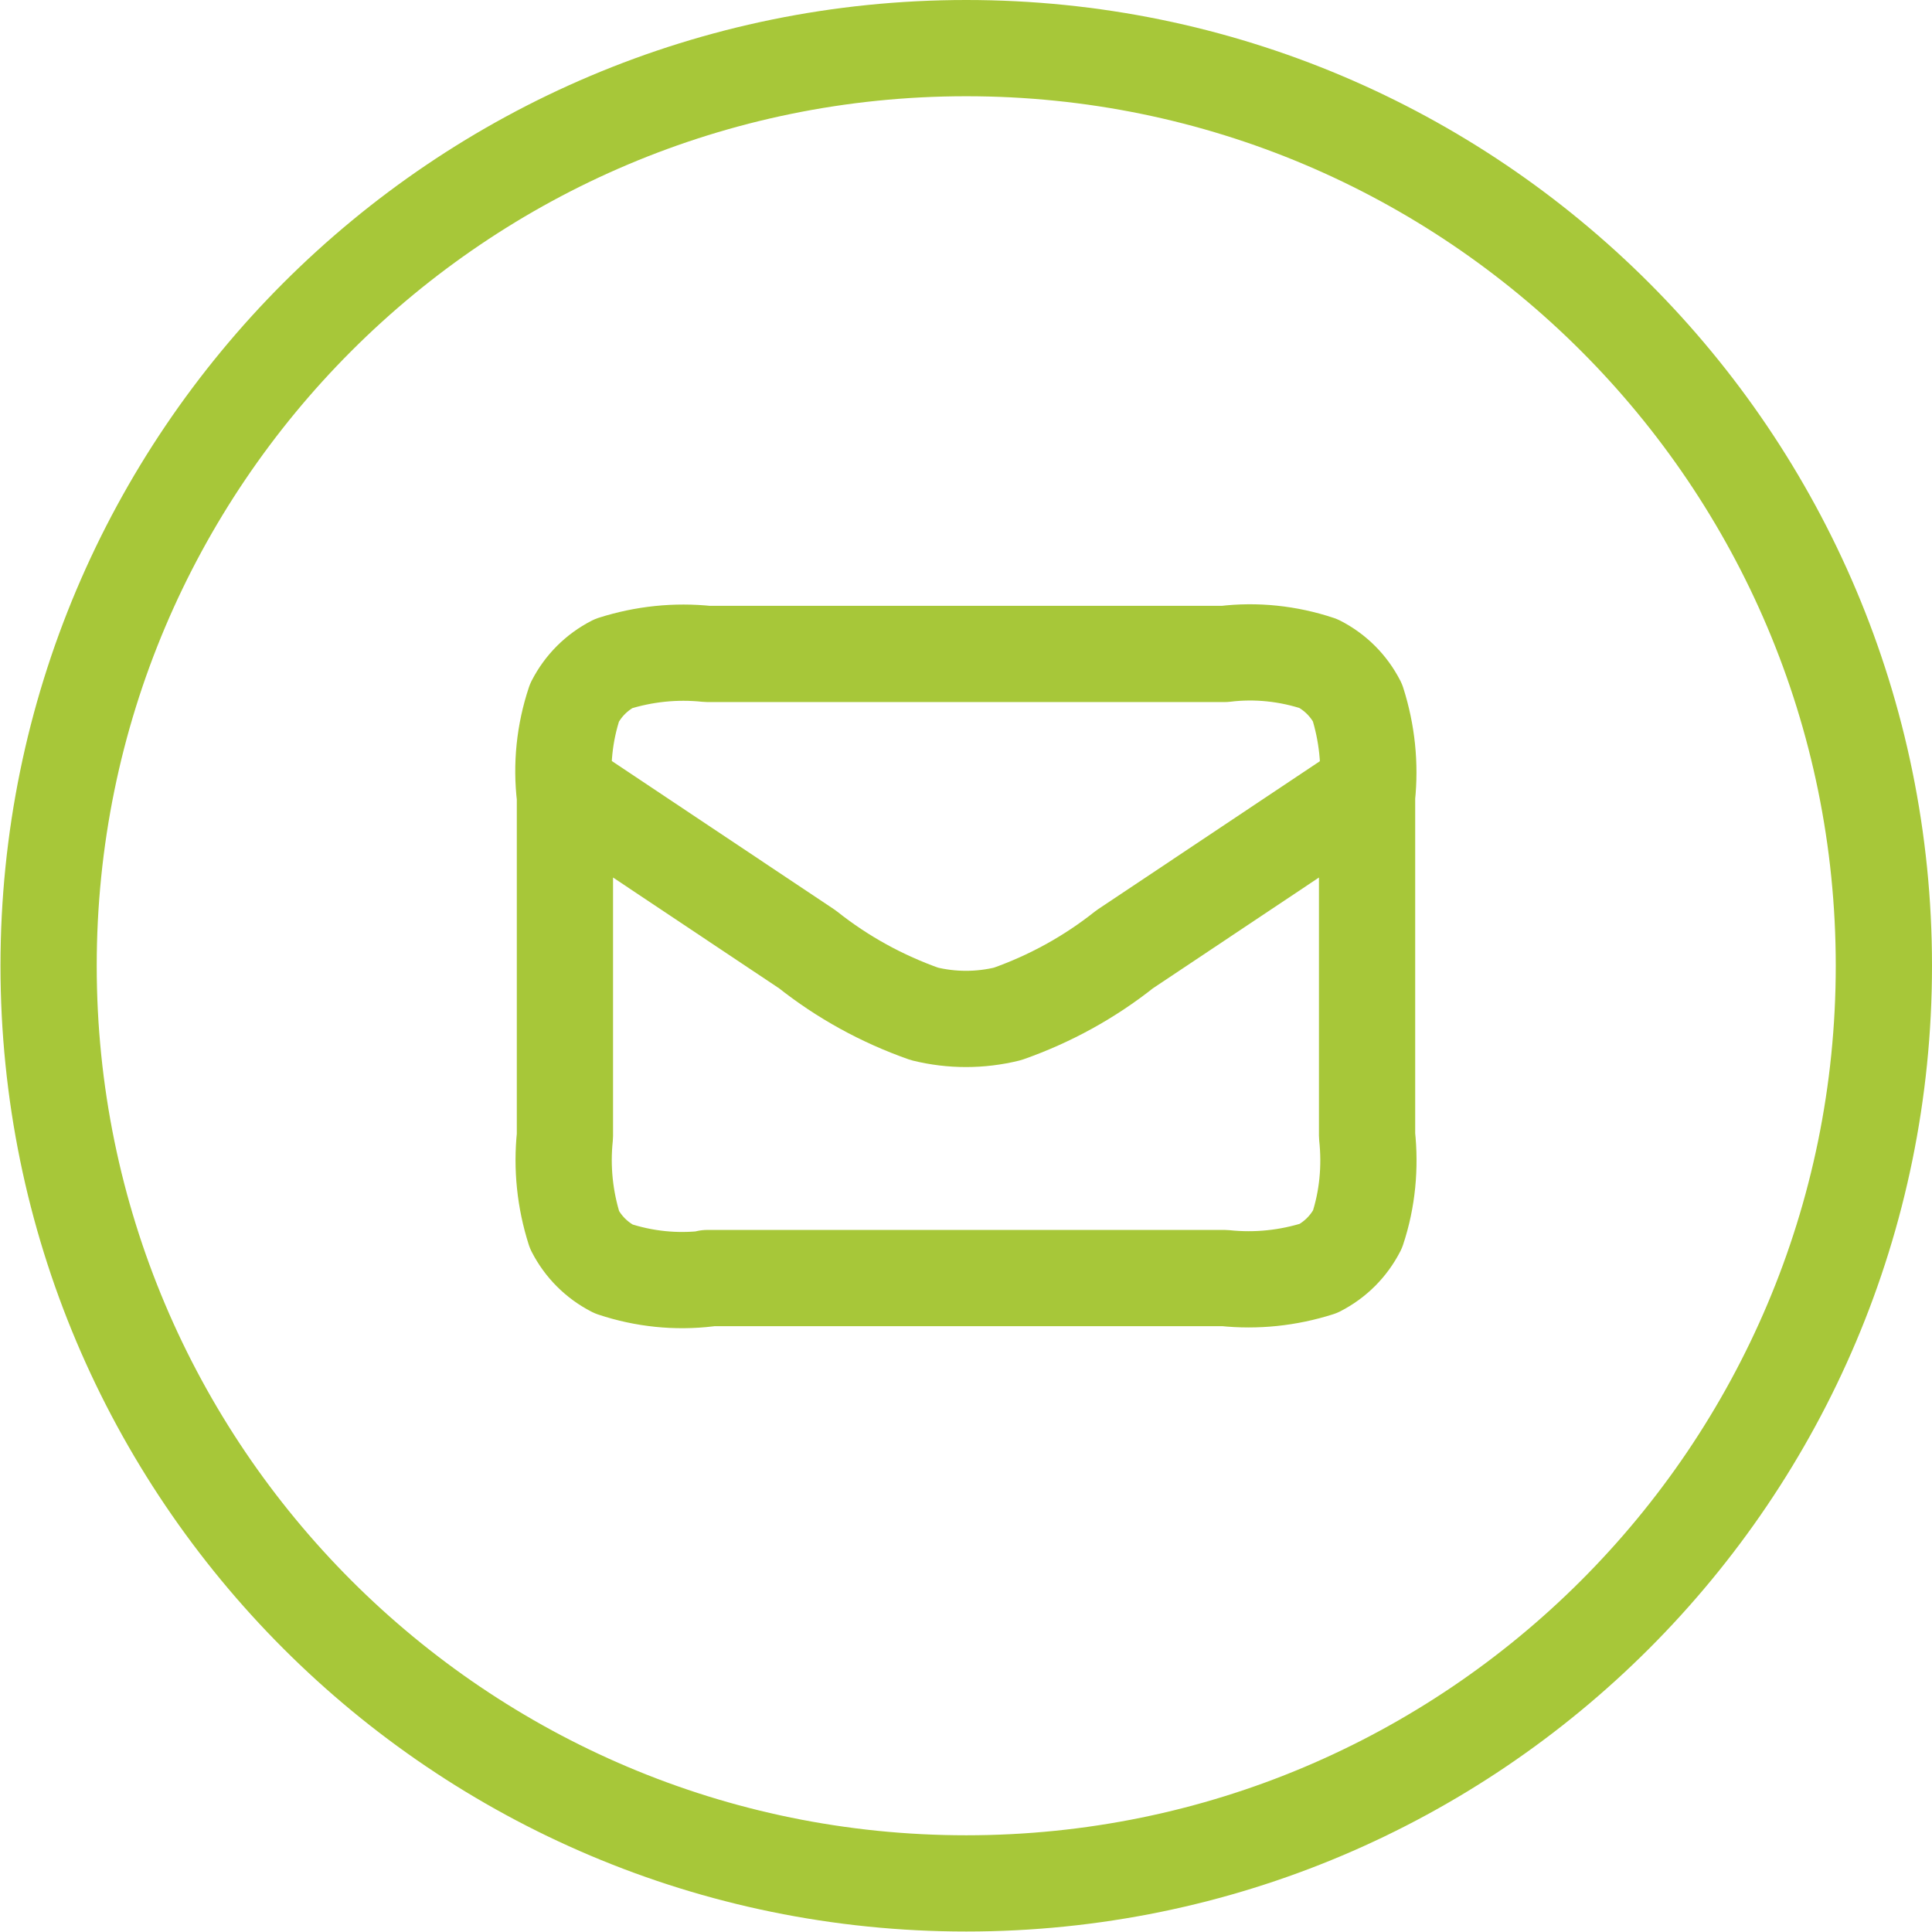 <?xml version="1.0" encoding="UTF-8"?>
<svg id="Layer_1" data-name="Layer 1" xmlns="http://www.w3.org/2000/svg" viewBox="0 0 40.15 40.15">
  <defs>
    <style>
      .cls-1 {
        stroke-miterlimit: 10;
      }

      .cls-1, .cls-2 {
        fill: none;
        stroke: #a7c739;
        stroke-width: 2px;
      }

      .cls-2 {
        stroke-linecap: round;
        stroke-linejoin: round;
      }
    </style>
  </defs>
  <g id="Group_5752" data-name="Group 5752">
    <g id="Group_5726" data-name="Group 5726">
      <path id="Path_8998" data-name="Path 8998" class="cls-1" d="M39.15,20.07c0,10.53-8.54,19.07-19.07,19.07-10.53,0-19.07-8.54-19.07-19.07,0-10.53,8.54-19.07,19.07-19.07h0c10.53,0,19.07,8.54,19.07,19.07Z"/>
      <path id="mail-svgrepo-com" class="cls-2" d="M11.73,16.36l5.05,3.37c.73.58,1.55,1.03,2.43,1.34.57.14,1.16.14,1.73,0,.88-.31,1.7-.76,2.43-1.34l5.05-3.37M14.7,26.56h10.75c.66.07,1.32,0,1.95-.2.35-.18.63-.46.81-.81.21-.63.27-1.3.2-1.95v-7.05c.07-.66,0-1.32-.2-1.95-.18-.35-.46-.63-.81-.81-.63-.21-1.3-.28-1.95-.2h-10.75c-.66-.07-1.32,0-1.95.2-.35.18-.63.46-.81.81-.21.63-.28,1.3-.2,1.96v7.05c-.07.66,0,1.32.2,1.95.18.35.46.63.81.81.63.21,1.3.28,1.96.2Z"/>
    </g>
  </g>
</svg>